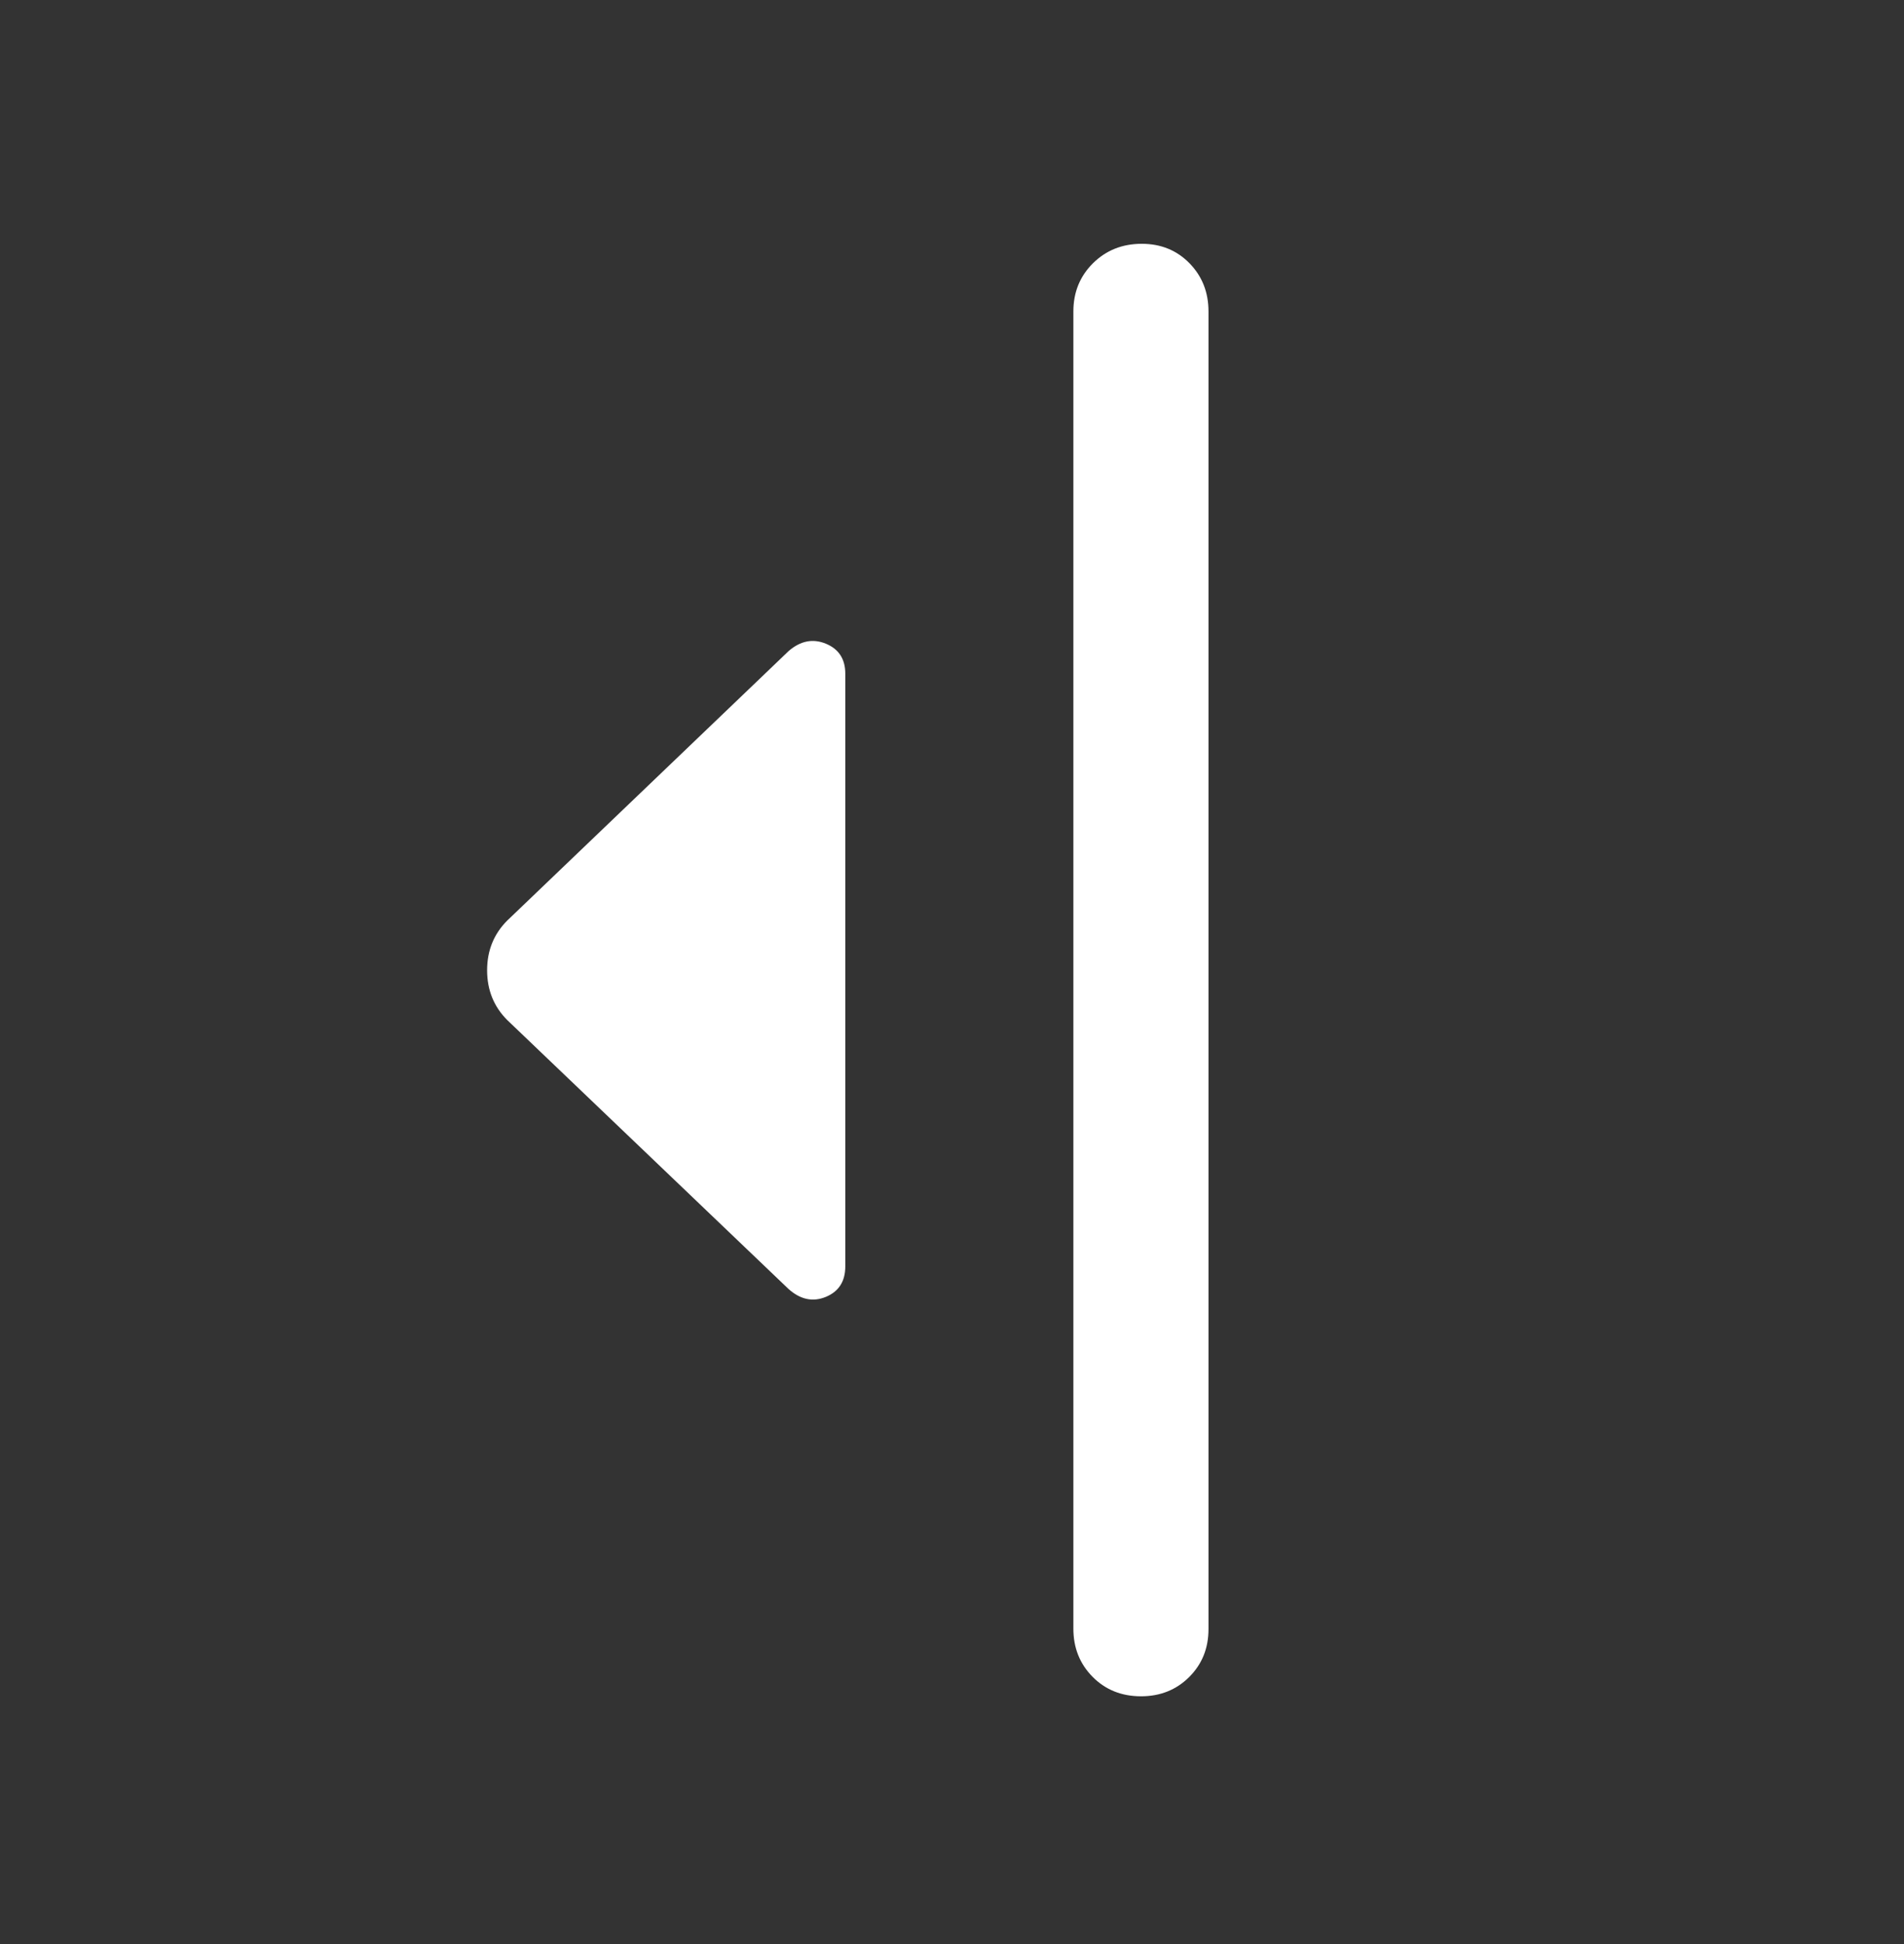 <svg xmlns="http://www.w3.org/2000/svg" width="48" height="49" viewBox="0 0 48 49" fill="none"><rect x="0" y="0" width="48" height="49" fill="#333333" stroke="none"/><path d="M19.881 32.491L12.789 25.712C12.449 25.372 12.28 24.953 12.28 24.456C12.28 23.959 12.449 23.541 12.789 23.201L19.881 16.41C20.179 16.152 20.492 16.09 20.819 16.224C21.146 16.358 21.31 16.611 21.31 16.981V31.919C21.31 32.297 21.146 32.553 20.819 32.688C20.492 32.822 20.179 32.756 19.881 32.491ZM27.06 41.051V7.849C27.06 7.368 27.224 6.963 27.553 6.636C27.883 6.309 28.293 6.145 28.784 6.145C29.267 6.145 29.668 6.309 29.988 6.636C30.307 6.963 30.466 7.368 30.466 7.849V41.063C30.466 41.544 30.304 41.947 29.979 42.27C29.654 42.593 29.249 42.755 28.766 42.755C28.275 42.755 27.868 42.591 27.544 42.264C27.221 41.937 27.06 41.532 27.06 41.051Z" fill="white"></path></svg>
